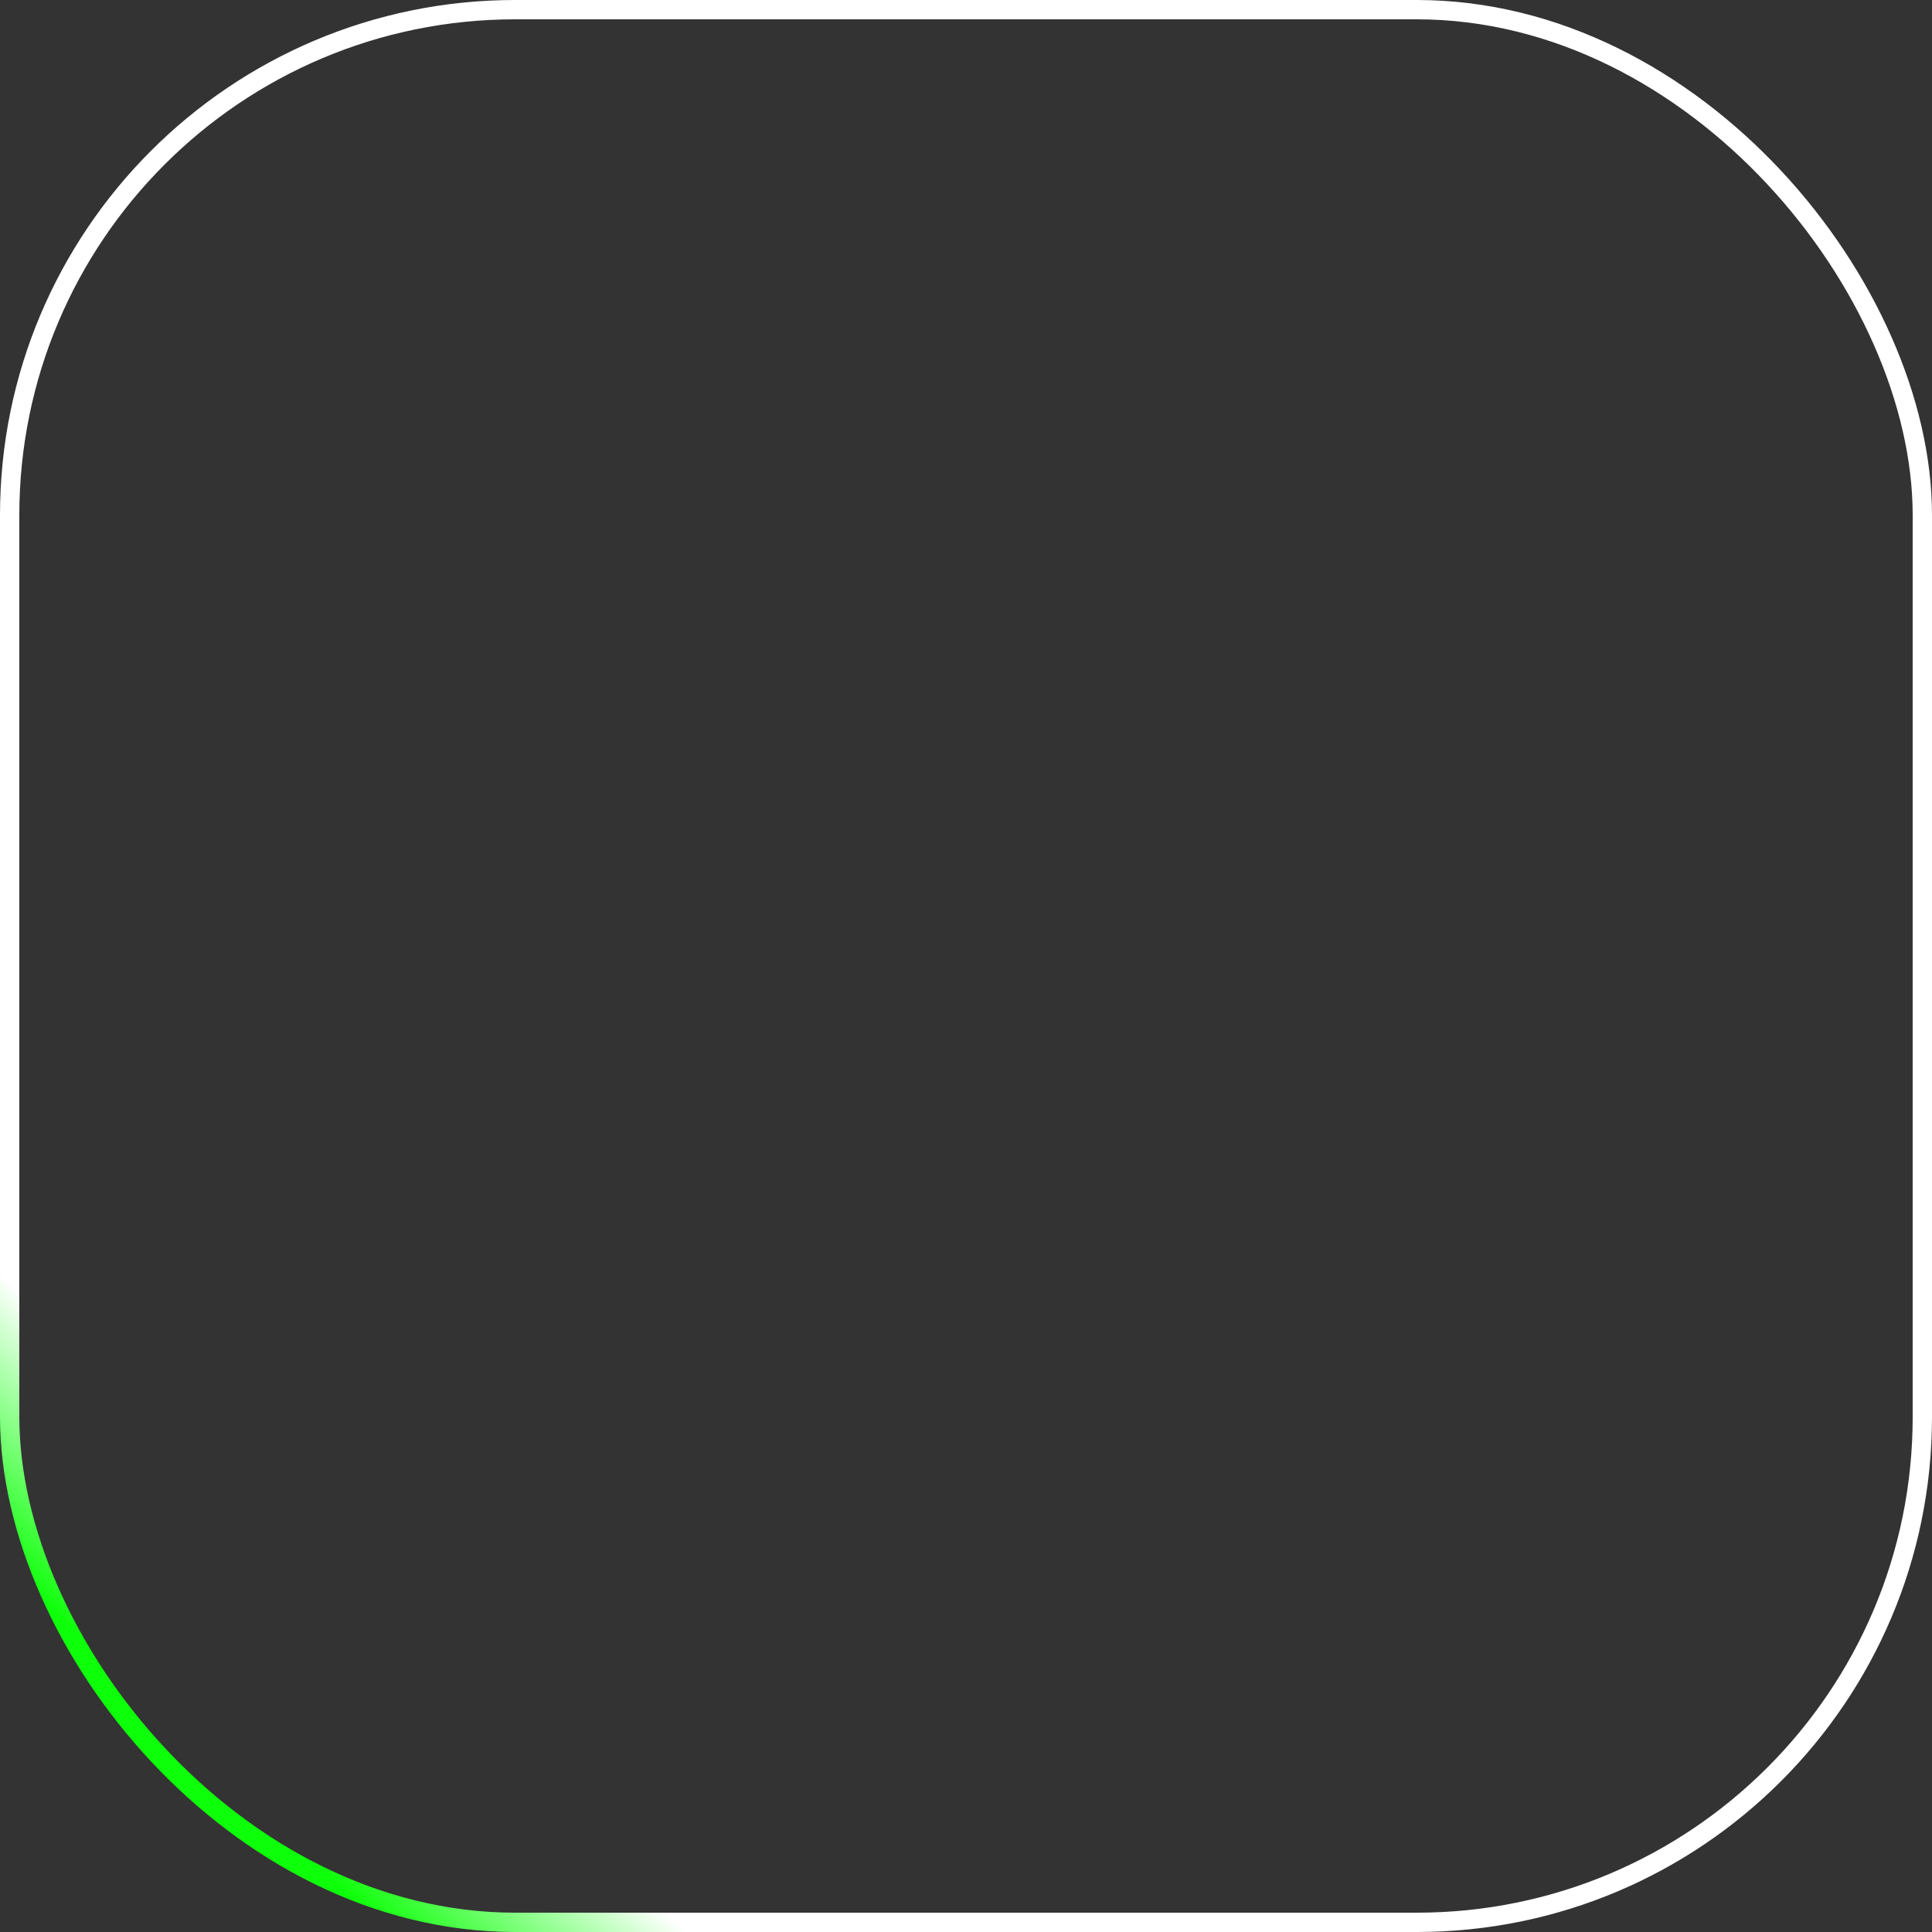 <?xml version="1.0" encoding="UTF-8"?> <svg xmlns="http://www.w3.org/2000/svg" width="300" height="300" viewBox="0 0 300 300" fill="none"><rect x="0" y="0" width="300" height="300" fill="#333333" stroke="none"/> <rect x="1.5" y="1.5" width="297" height="297" rx="78.5" stroke="url(#paint0_linear_149_91)" stroke-width="3"></rect> <defs> <linearGradient id="paint0_linear_149_91" x1="268.812" y1="29.042" x2="33.102" y2="274.176" gradientUnits="userSpaceOnUse"> <stop offset="0.905" stop-color="white"></stop> <stop offset="1" stop-color="#0EFF0A"></stop> </linearGradient> </defs> </svg> 